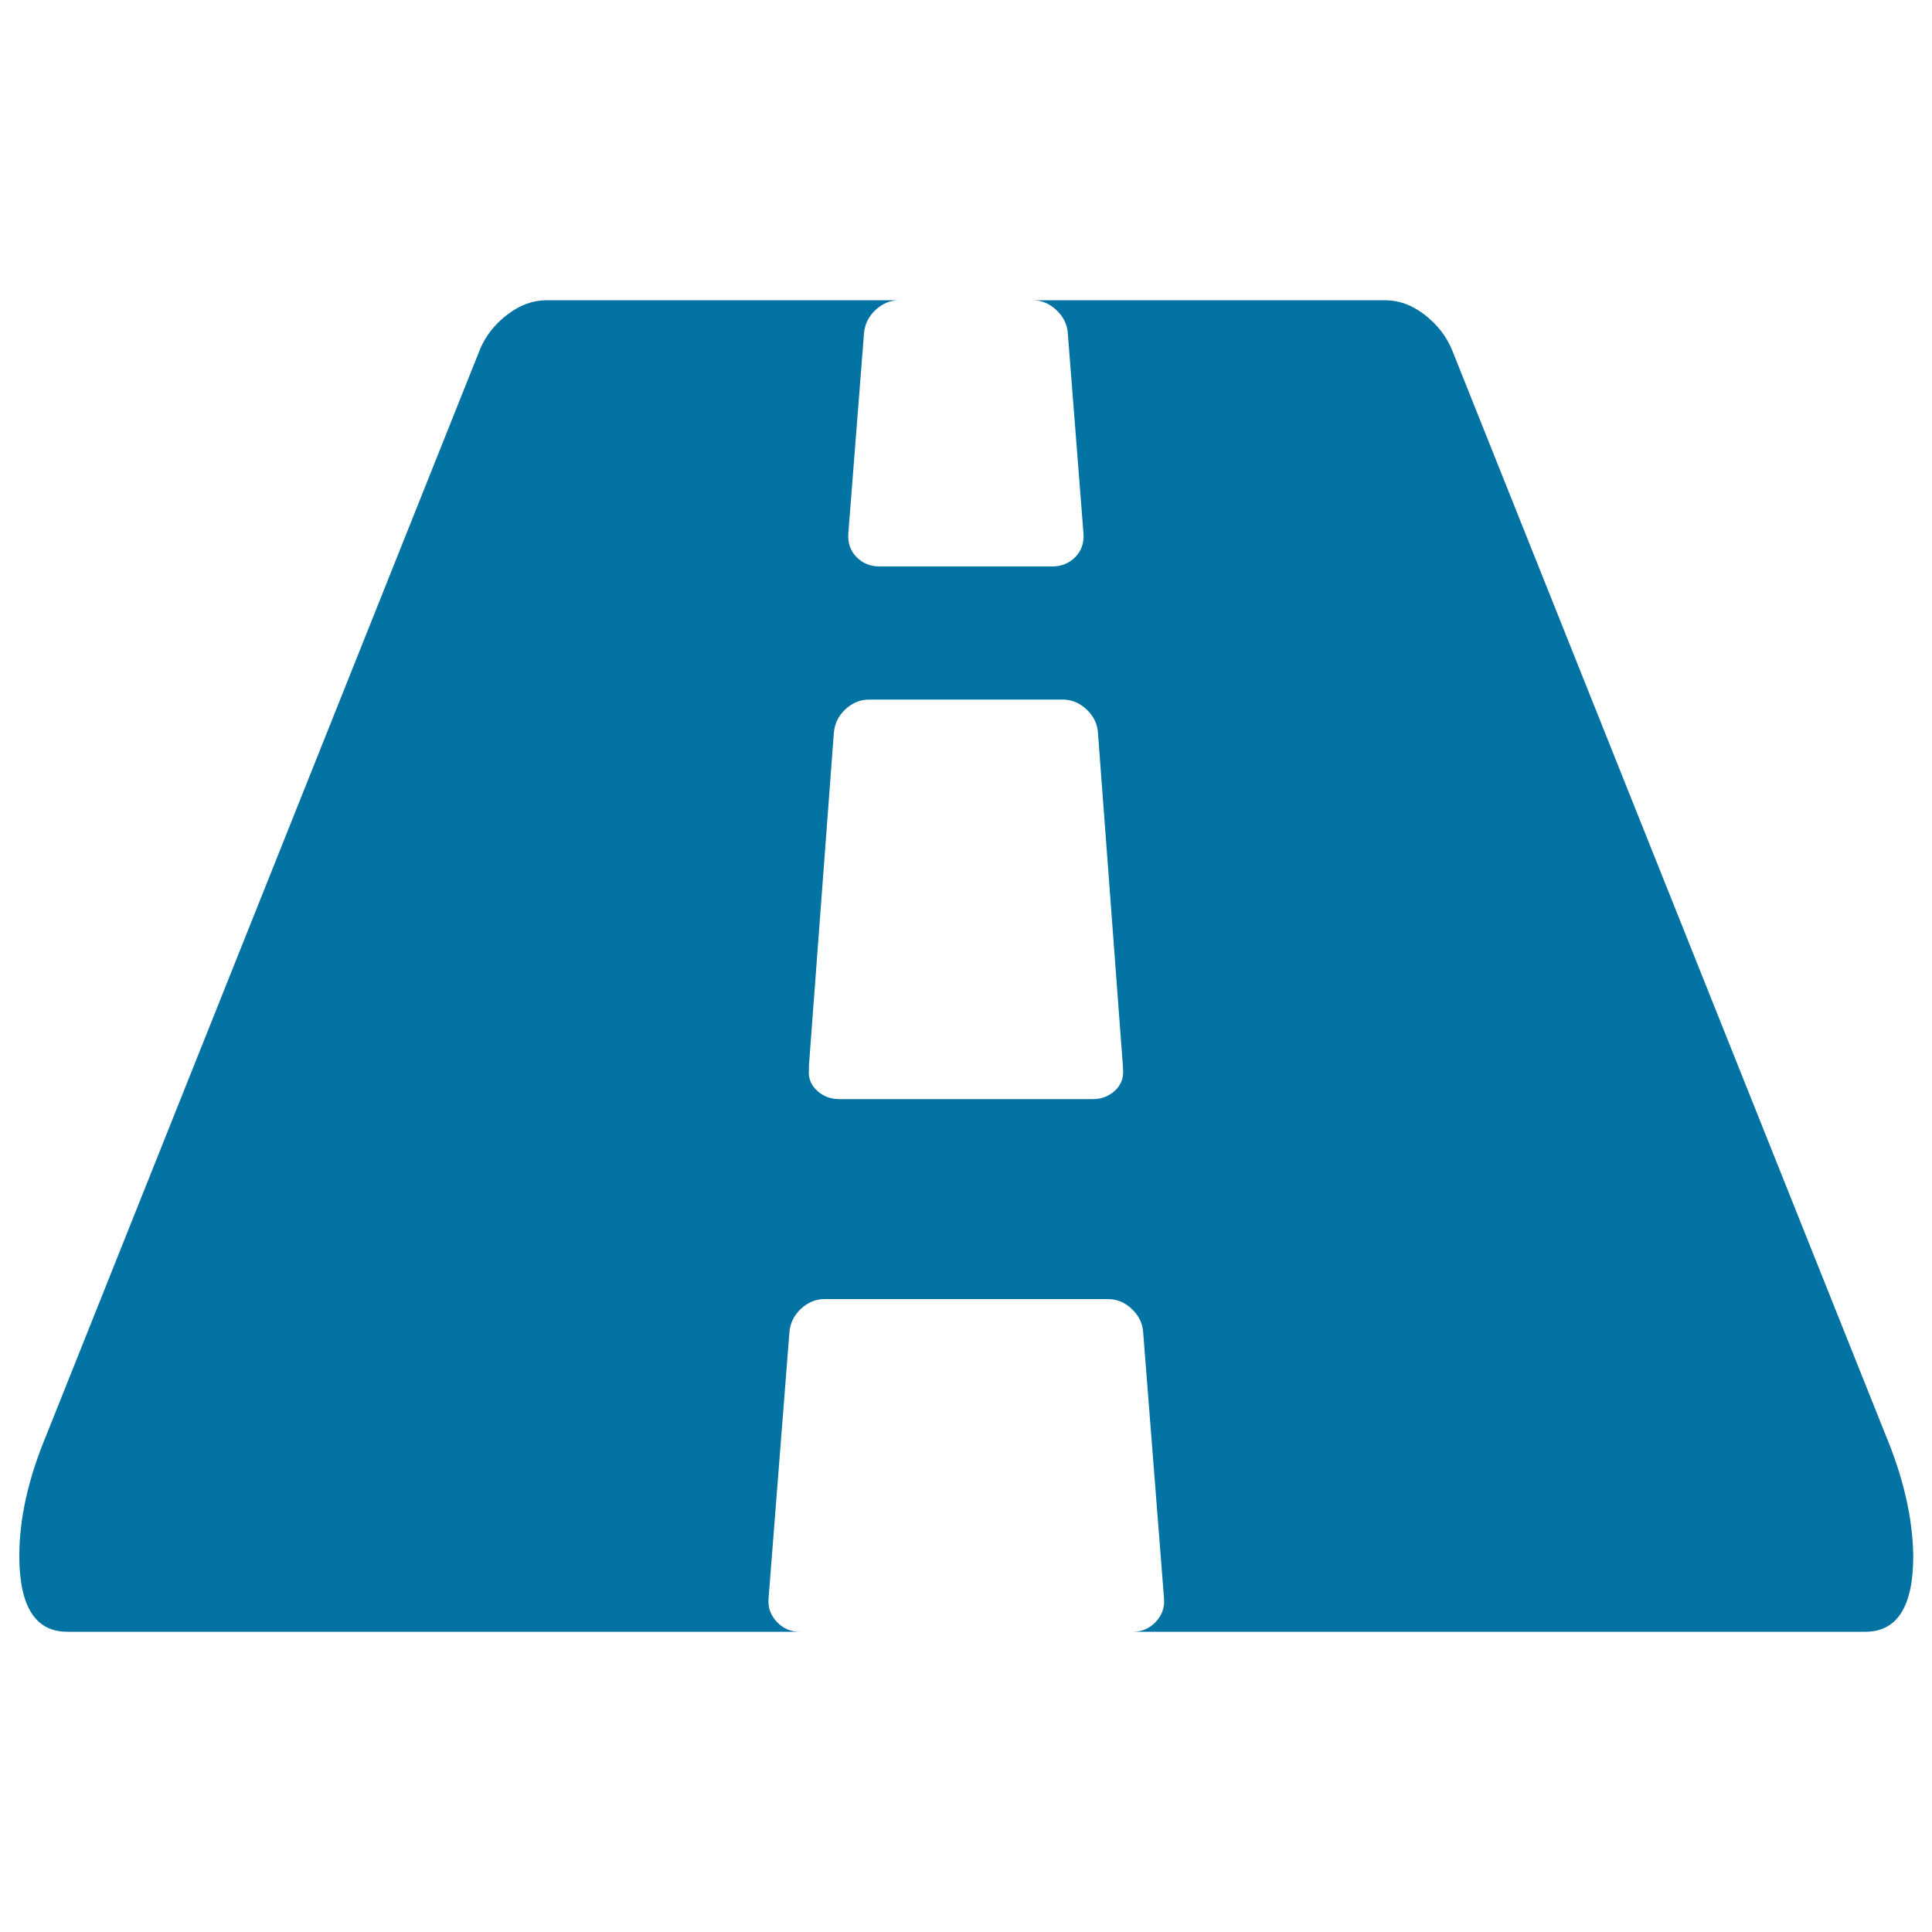 <svg xmlns="http://www.w3.org/2000/svg" viewBox="0 0 1000 1000" style="fill:#0273a2">
<title>Road Perspective SVG icon</title>
<g><path d="M976,742.8L751.4,180.7c-2.9-6.8-7.5-12.7-14-17.8c-6.5-5-13.3-7.5-20.5-7.5H534.4c4.7,0,8.8,1.7,12.4,5.1c3.6,3.4,5.6,7.4,5.9,12.1l8.1,103.4c0.4,5-1.1,9.2-4.3,12.4c-3.2,3.2-7.2,4.8-11.9,4.8h-89.4c-4.7,0-8.6-1.6-11.8-4.8c-3.2-3.2-4.7-7.4-4.3-12.4l8.1-103.4c0.4-4.7,2.3-8.7,5.9-12.1c3.6-3.4,7.7-5.1,12.4-5.1H283c-7.2,0-14,2.5-20.5,7.5c-6.5,5-11.1,10.9-14,17.8L24,742.8c-9.3,22.3-14,43.1-14,62.5c0,26.2,8.3,39.3,24.8,39.3h379.1c-4.7,0-8.6-1.7-11.8-5.1c-3.2-3.4-4.7-7.4-4.3-12.1l10.8-137.8c0.4-4.7,2.3-8.7,5.9-12.1c3.6-3.4,7.7-5.1,12.4-5.1h146.5c4.7,0,8.8,1.7,12.4,5.1c3.6,3.4,5.6,7.4,5.9,12.1l10.8,137.8c0.4,4.7-1.1,8.7-4.3,12.1c-3.2,3.4-7.2,5.1-11.8,5.1h379.1c16.5,0,24.8-13.1,24.8-39.3C990,785.9,985.3,765.1,976,742.8z M581.3,553.8c0.3,4.3-1.1,7.9-4.3,10.8c-3.2,2.9-7,4.3-11.3,4.3H434.3c-4.3,0-8.1-1.4-11.3-4.3c-3.2-2.9-4.7-6.5-4.3-10.8v-2.2l12.9-172.3c0.4-4.7,2.3-8.7,5.9-12.1c3.6-3.4,7.7-5.1,12.4-5.1h100.1c4.7,0,8.8,1.7,12.4,5.1c3.6,3.4,5.6,7.4,5.9,12.1l12.9,172.3L581.3,553.8L581.3,553.8z"/></g>
</svg>